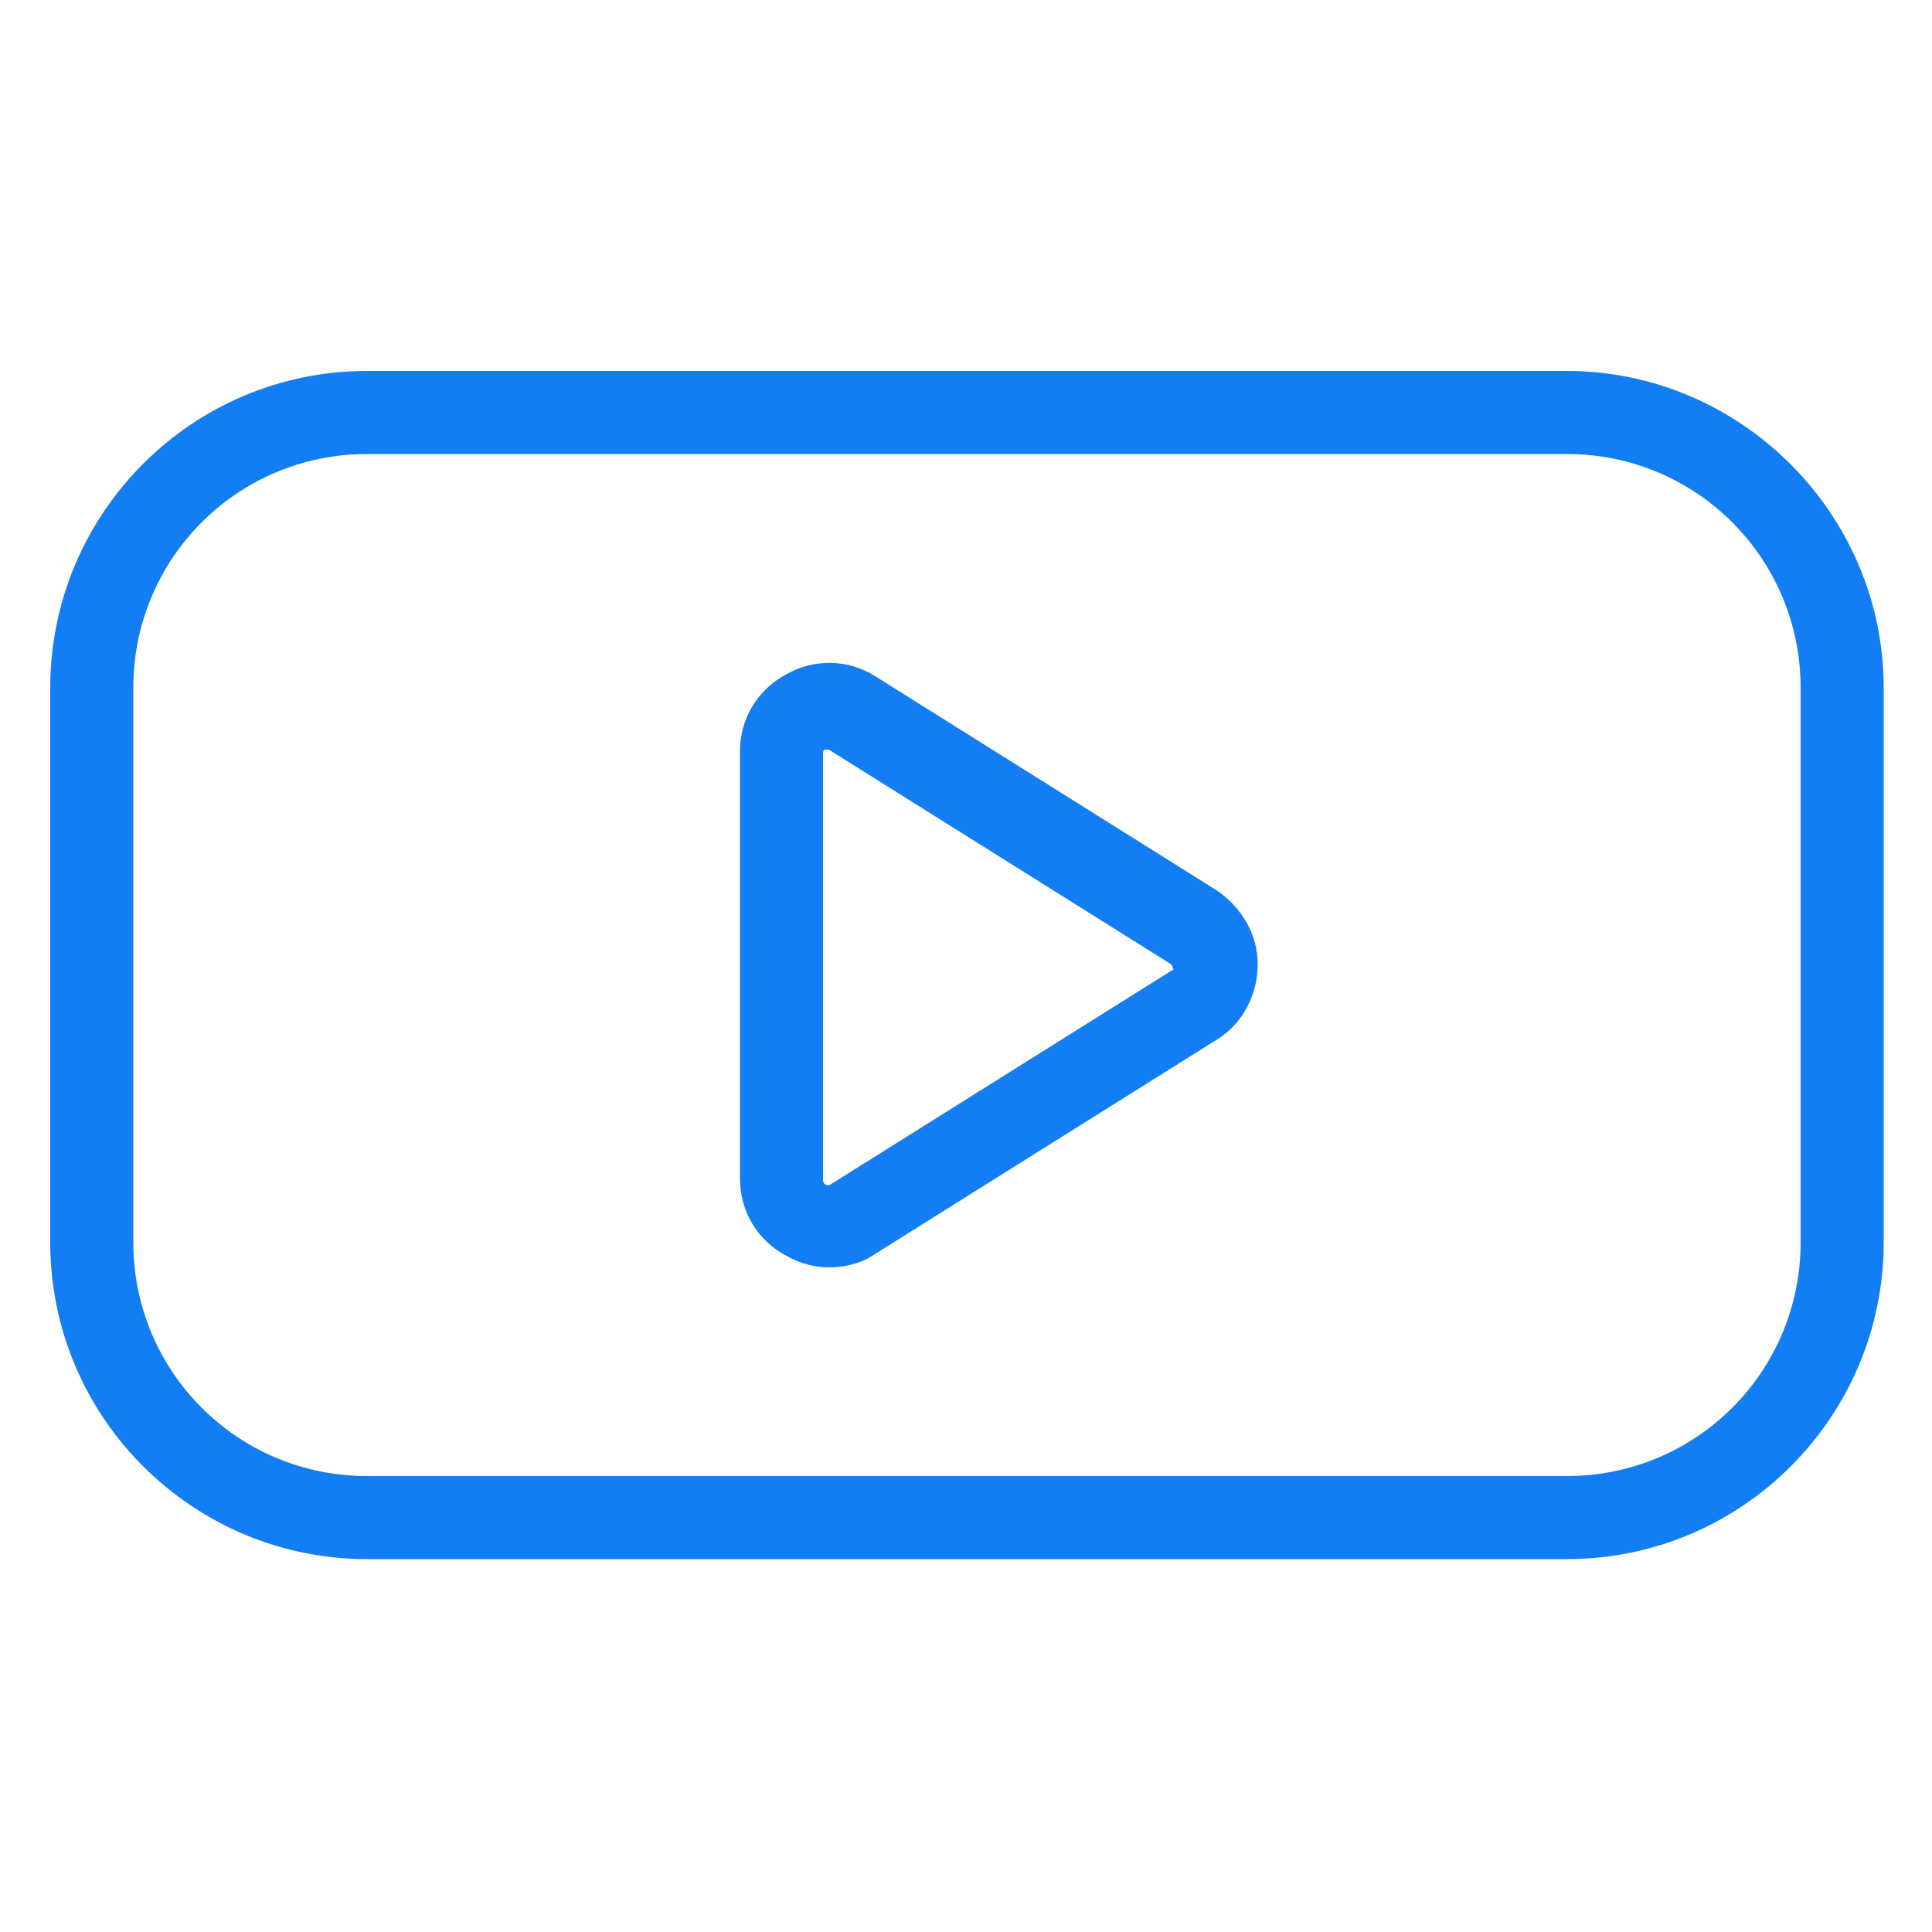 <?xml version="1.0" encoding="UTF-8"?>
<svg width="1200pt" height="1200pt" version="1.1" viewBox="0 0 1200 1200" xmlns="http://www.w3.org/2000/svg">
 <g fill="#137df3">
  <path d="m973.2 230.4h-745.2c-109.2 0-196.8 88.801-196.8 196.8v344.4c0 109.2 88.801 196.8 196.8 196.8h745.2c109.2 0 196.8-88.801 196.8-196.8v-344.4c0-108-88.801-196.8-196.8-196.8zm145.2 541.2c0 80.398-64.801 145.2-145.2 145.2h-745.2c-80.398 0-145.2-64.801-145.2-145.2v-344.4c0-80.398 64.801-145.2 145.2-145.2h745.2c80.398 0 145.2 64.801 145.2 145.2z"/>
  <path d="m756 553.2-212.4-133.2c-16.801-10.801-38.398-10.801-55.199-1.199-18 9.602-28.801 27.602-28.801 48v265.2c0 20.398 10.801 38.398 28.801 48 8.398 4.801 18 7.199 26.398 7.199 9.602 0 20.398-2.398 28.801-8.398l212.4-133.2c15.602-9.602 25.199-27.602 25.199-46.801 0-18-9.598-34.801-25.199-45.602zm-27.602 49.199-212.4 133.2s-1.199 1.199-3.602 0c-1.199-1.199-1.199-2.398-1.199-2.398v-265.2s0-2.398 1.199-2.398h1.199 1.199l212.4 133.2s1.199 1.199 1.199 2.398c1.207 1.199 0.004 1.199 0.004 1.199z"/>
 </g>
</svg>
